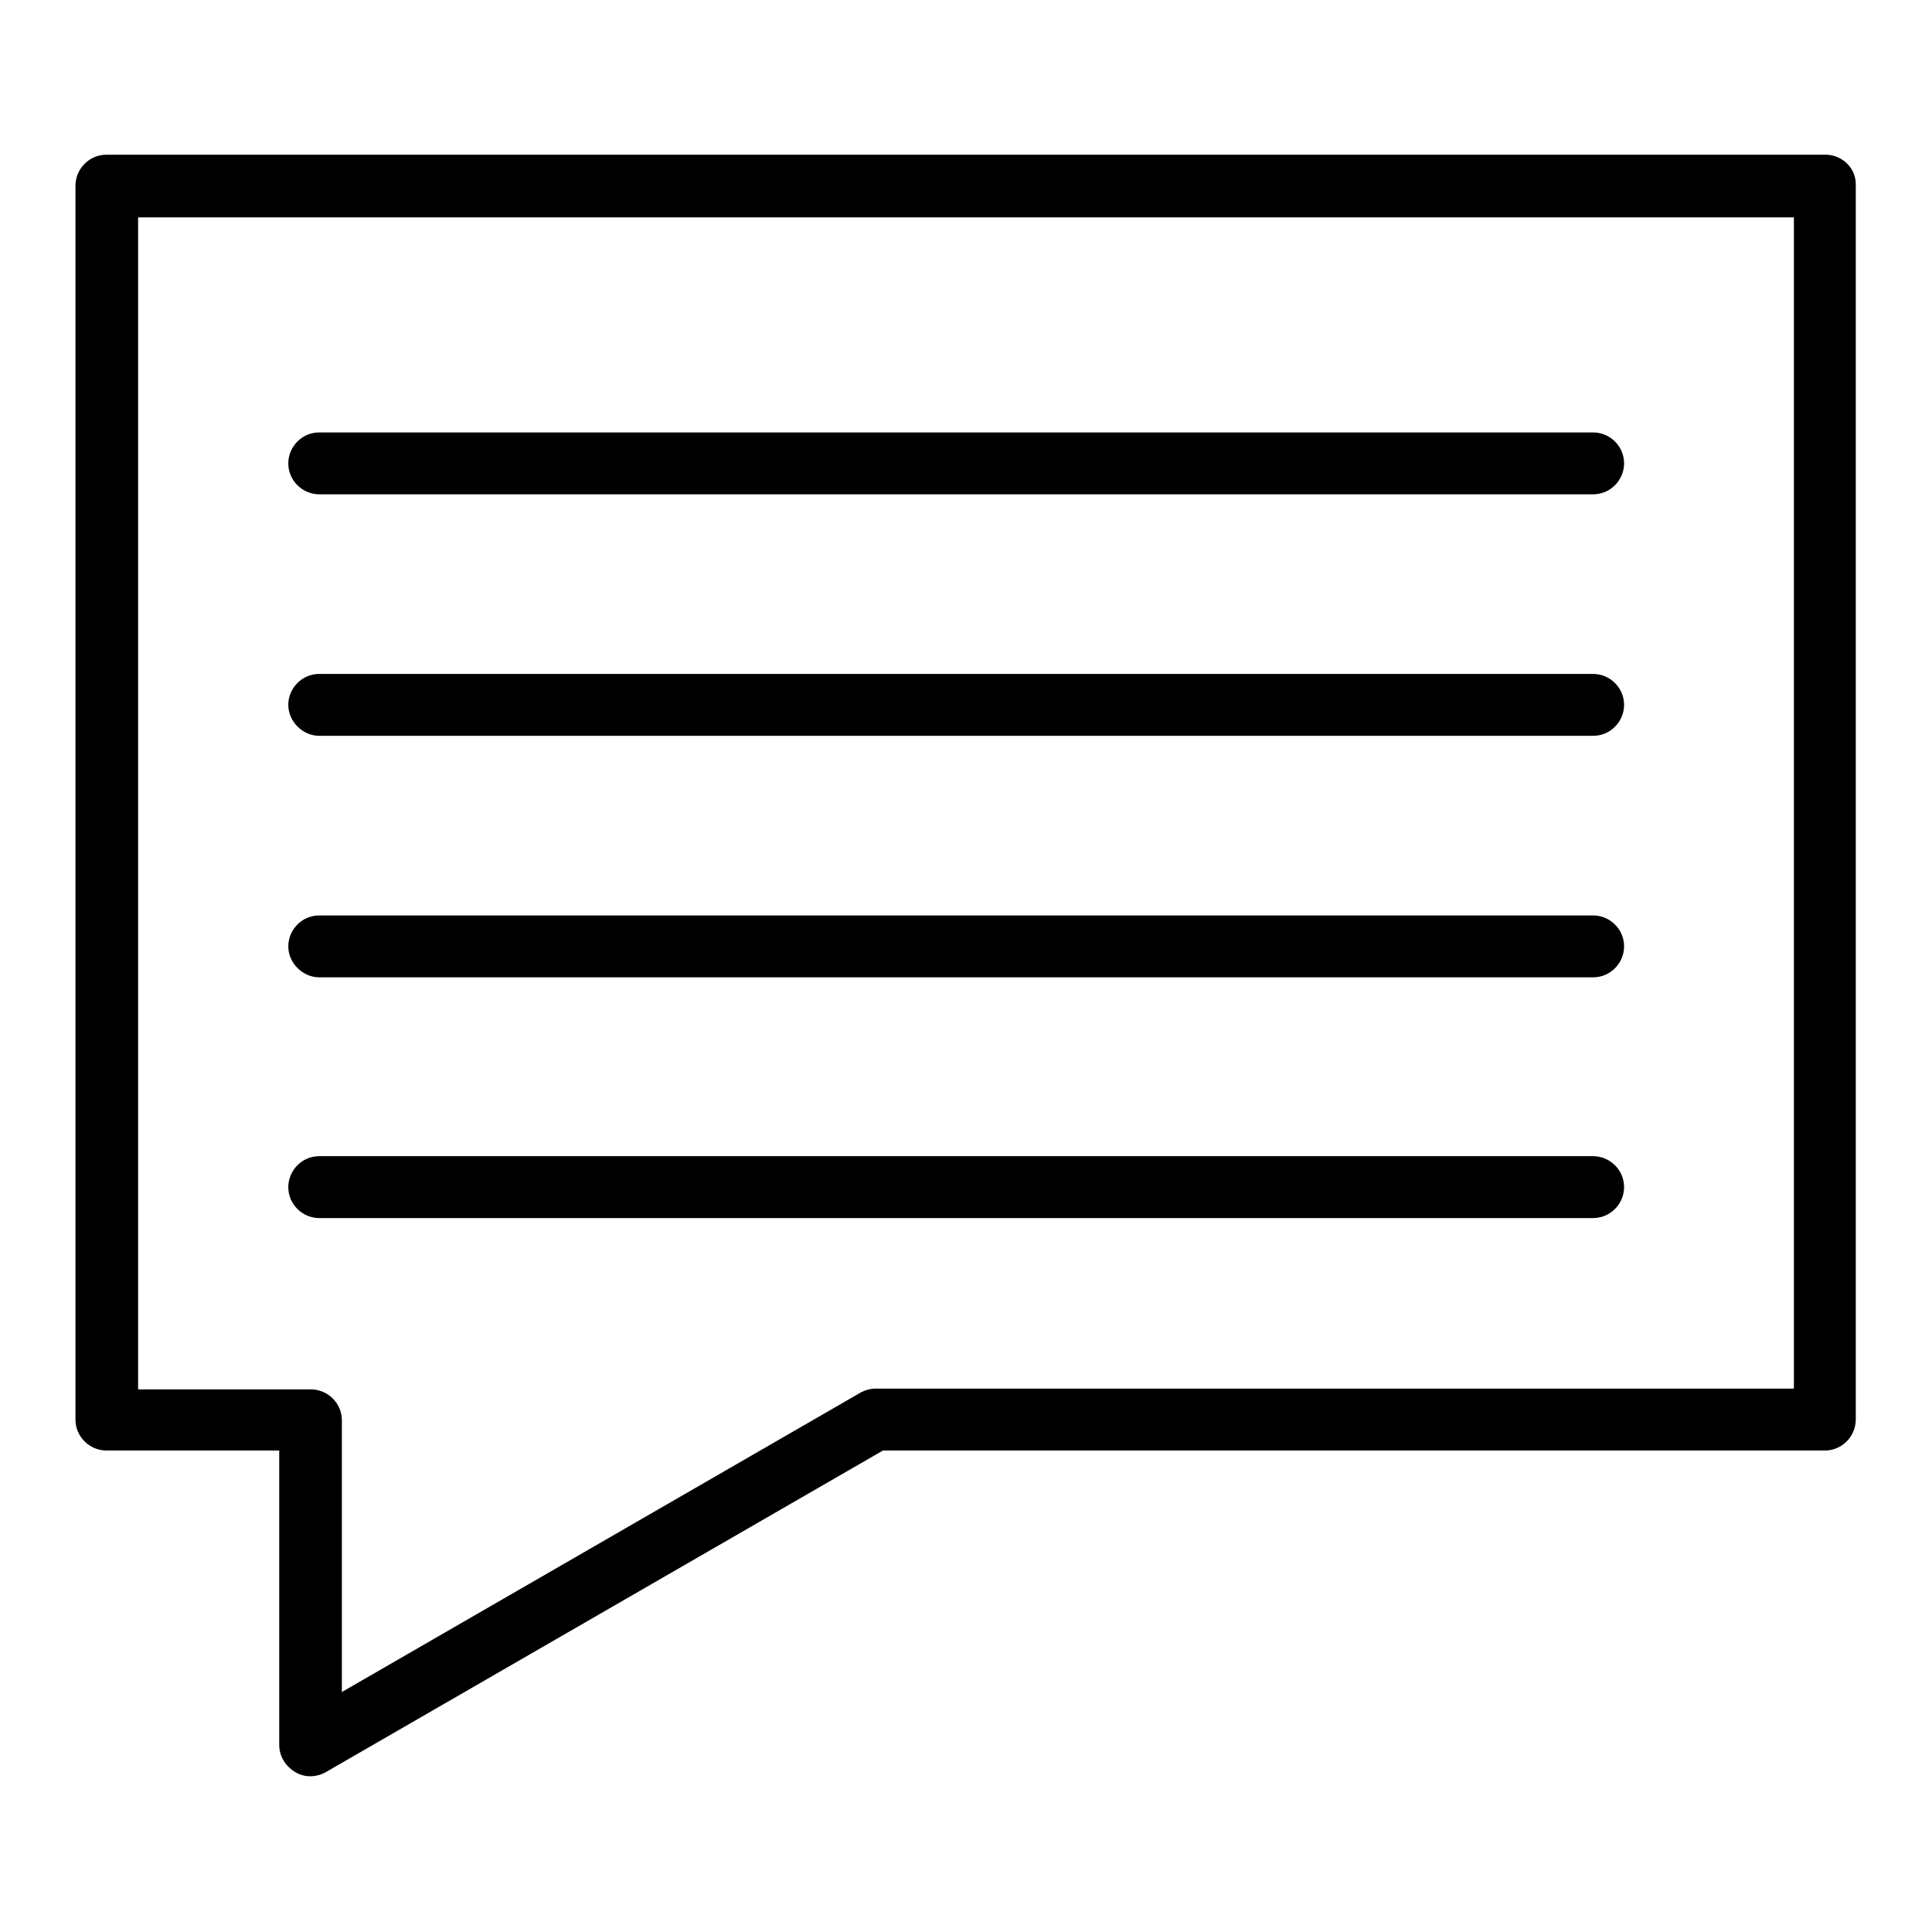<?xml version="1.0" encoding="utf-8"?>
<!-- Svg Vector Icons : http://www.onlinewebfonts.com/icon -->
<!DOCTYPE svg PUBLIC "-//W3C//DTD SVG 1.1//EN" "http://www.w3.org/Graphics/SVG/1.1/DTD/svg11.dtd">
<svg version="1.1" xmlns="http://www.w3.org/2000/svg" xmlns:xlink="http://www.w3.org/1999/xlink" x="0px" y="0px" viewBox="0 0 256 256" enable-background="new 0 0 256 256" xml:space="preserve">
<g> <path fill="#000000" d="M241.9,20.5H14.1c-2.3,0-4.1,1.9-4.1,4.1v163.5c0,2.3,1.9,4.1,4.1,4.1H37v39c0,1.5,0.8,2.8,2.1,3.6 s2.9,0.7,4.1,0l73.8-42.6h124.8c2.3,0,4.1-1.9,4.1-4.1V24.6C246,22.3,244.1,20.5,241.9,20.5z M237.7,184H116 c-0.7,0-1.4,0.2-2.1,0.6l-68.6,39.6v-36c0-2.3-1.9-4.1-4.1-4.1H18.3V28.8h219.4V184L237.7,184z M42.3,65.5h168.8 c2.3,0,4.1-1.9,4.1-4.1c0-2.3-1.9-4.1-4.1-4.1H42.3c-2.3,0-4.1,1.9-4.1,4.1C38.2,63.7,40.1,65.5,42.3,65.5z M42.3,97.5h168.8 c2.3,0,4.1-1.9,4.1-4.1c0-2.3-1.9-4.1-4.1-4.1H42.3c-2.3,0-4.1,1.9-4.1,4.1C38.2,95.6,40.1,97.5,42.3,97.5z M42.3,129.5h168.8 c2.3,0,4.1-1.9,4.1-4.1c0-2.3-1.9-4.1-4.1-4.1H42.3c-2.3,0-4.1,1.9-4.1,4.1C38.2,127.6,40.1,129.5,42.3,129.5z M42.3,161.4h168.8 c2.3,0,4.1-1.9,4.1-4.1c0-2.3-1.9-4.1-4.1-4.1H42.3c-2.3,0-4.1,1.9-4.1,4.1C38.2,159.6,40.1,161.4,42.3,161.4z"/></g>
</svg>